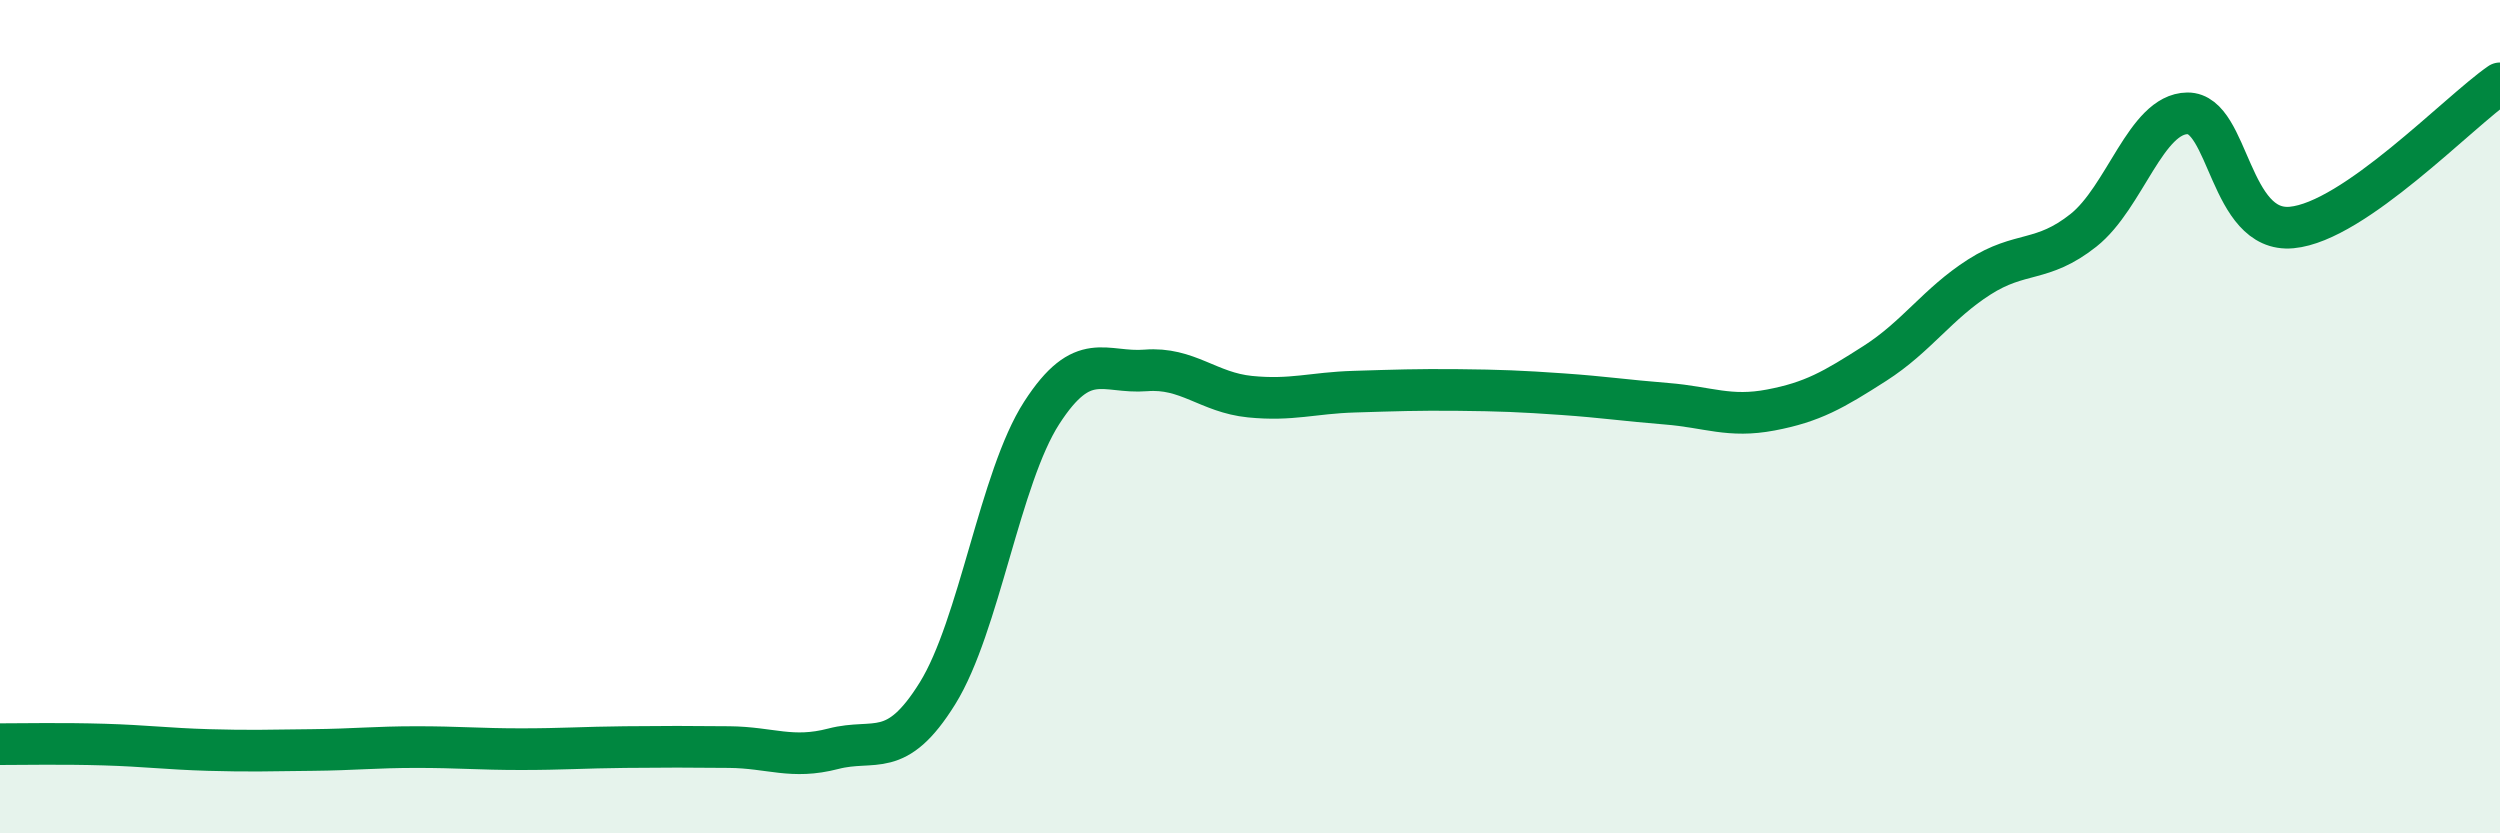 
    <svg width="60" height="20" viewBox="0 0 60 20" xmlns="http://www.w3.org/2000/svg">
      <path
        d="M 0,17.86 C 0.5,17.86 1.5,17.84 2.5,17.87 C 3.5,17.9 4,17.97 5,18 C 6,18.03 6.5,18.01 7.5,18 C 8.5,17.99 9,17.93 10,17.93 C 11,17.93 11.5,17.98 12.5,17.98 C 13.5,17.98 14,17.94 15,17.93 C 16,17.92 16.5,17.92 17.5,17.93 C 18.5,17.94 19,18.23 20,17.97 C 21,17.71 21.5,18.25 22.5,16.64 C 23.5,15.03 24,11.46 25,9.91 C 26,8.36 26.5,8.97 27.5,8.89 C 28.5,8.81 29,9.42 30,9.52 C 31,9.62 31.5,9.43 32.5,9.4 C 33.5,9.37 34,9.35 35,9.36 C 36,9.37 36.5,9.39 37.5,9.46 C 38.5,9.53 39,9.61 40,9.69 C 41,9.77 41.5,10.03 42.5,9.84 C 43.5,9.65 44,9.36 45,8.72 C 46,8.08 46.5,7.29 47.5,6.65 C 48.5,6.01 49,6.32 50,5.53 C 51,4.74 51.5,2.73 52.5,2.72 C 53.5,2.71 53.5,5.6 55,5.46 C 56.5,5.32 59,2.69 60,2L60 20L0 20Z"
        fill="#008740"
        opacity="0.1"
        stroke-linecap="round"
        stroke-linejoin="round"
      />
      <path
        d="M 0,17.86 C 0.5,17.86 1.5,17.84 2.5,17.87 C 3.5,17.9 4,17.97 5,18 C 6,18.03 6.5,18.01 7.5,18 C 8.5,17.99 9,17.93 10,17.93 C 11,17.93 11.5,17.98 12.5,17.98 C 13.5,17.98 14,17.94 15,17.93 C 16,17.92 16.5,17.92 17.5,17.93 C 18.5,17.94 19,18.23 20,17.97 C 21,17.71 21.5,18.25 22.5,16.64 C 23.5,15.03 24,11.46 25,9.91 C 26,8.36 26.5,8.97 27.5,8.89 C 28.5,8.81 29,9.42 30,9.52 C 31,9.62 31.5,9.43 32.5,9.4 C 33.5,9.37 34,9.35 35,9.36 C 36,9.37 36.5,9.39 37.5,9.46 C 38.5,9.53 39,9.61 40,9.69 C 41,9.77 41.5,10.03 42.5,9.84 C 43.5,9.65 44,9.36 45,8.72 C 46,8.08 46.5,7.29 47.5,6.65 C 48.5,6.01 49,6.32 50,5.53 C 51,4.74 51.5,2.73 52.5,2.72 C 53.5,2.71 53.5,5.6 55,5.46 C 56.5,5.32 59,2.69 60,2"
        stroke="#008740"
        stroke-width="1"
        fill="none"
        stroke-linecap="round"
        stroke-linejoin="round"
      />
    </svg>
  
